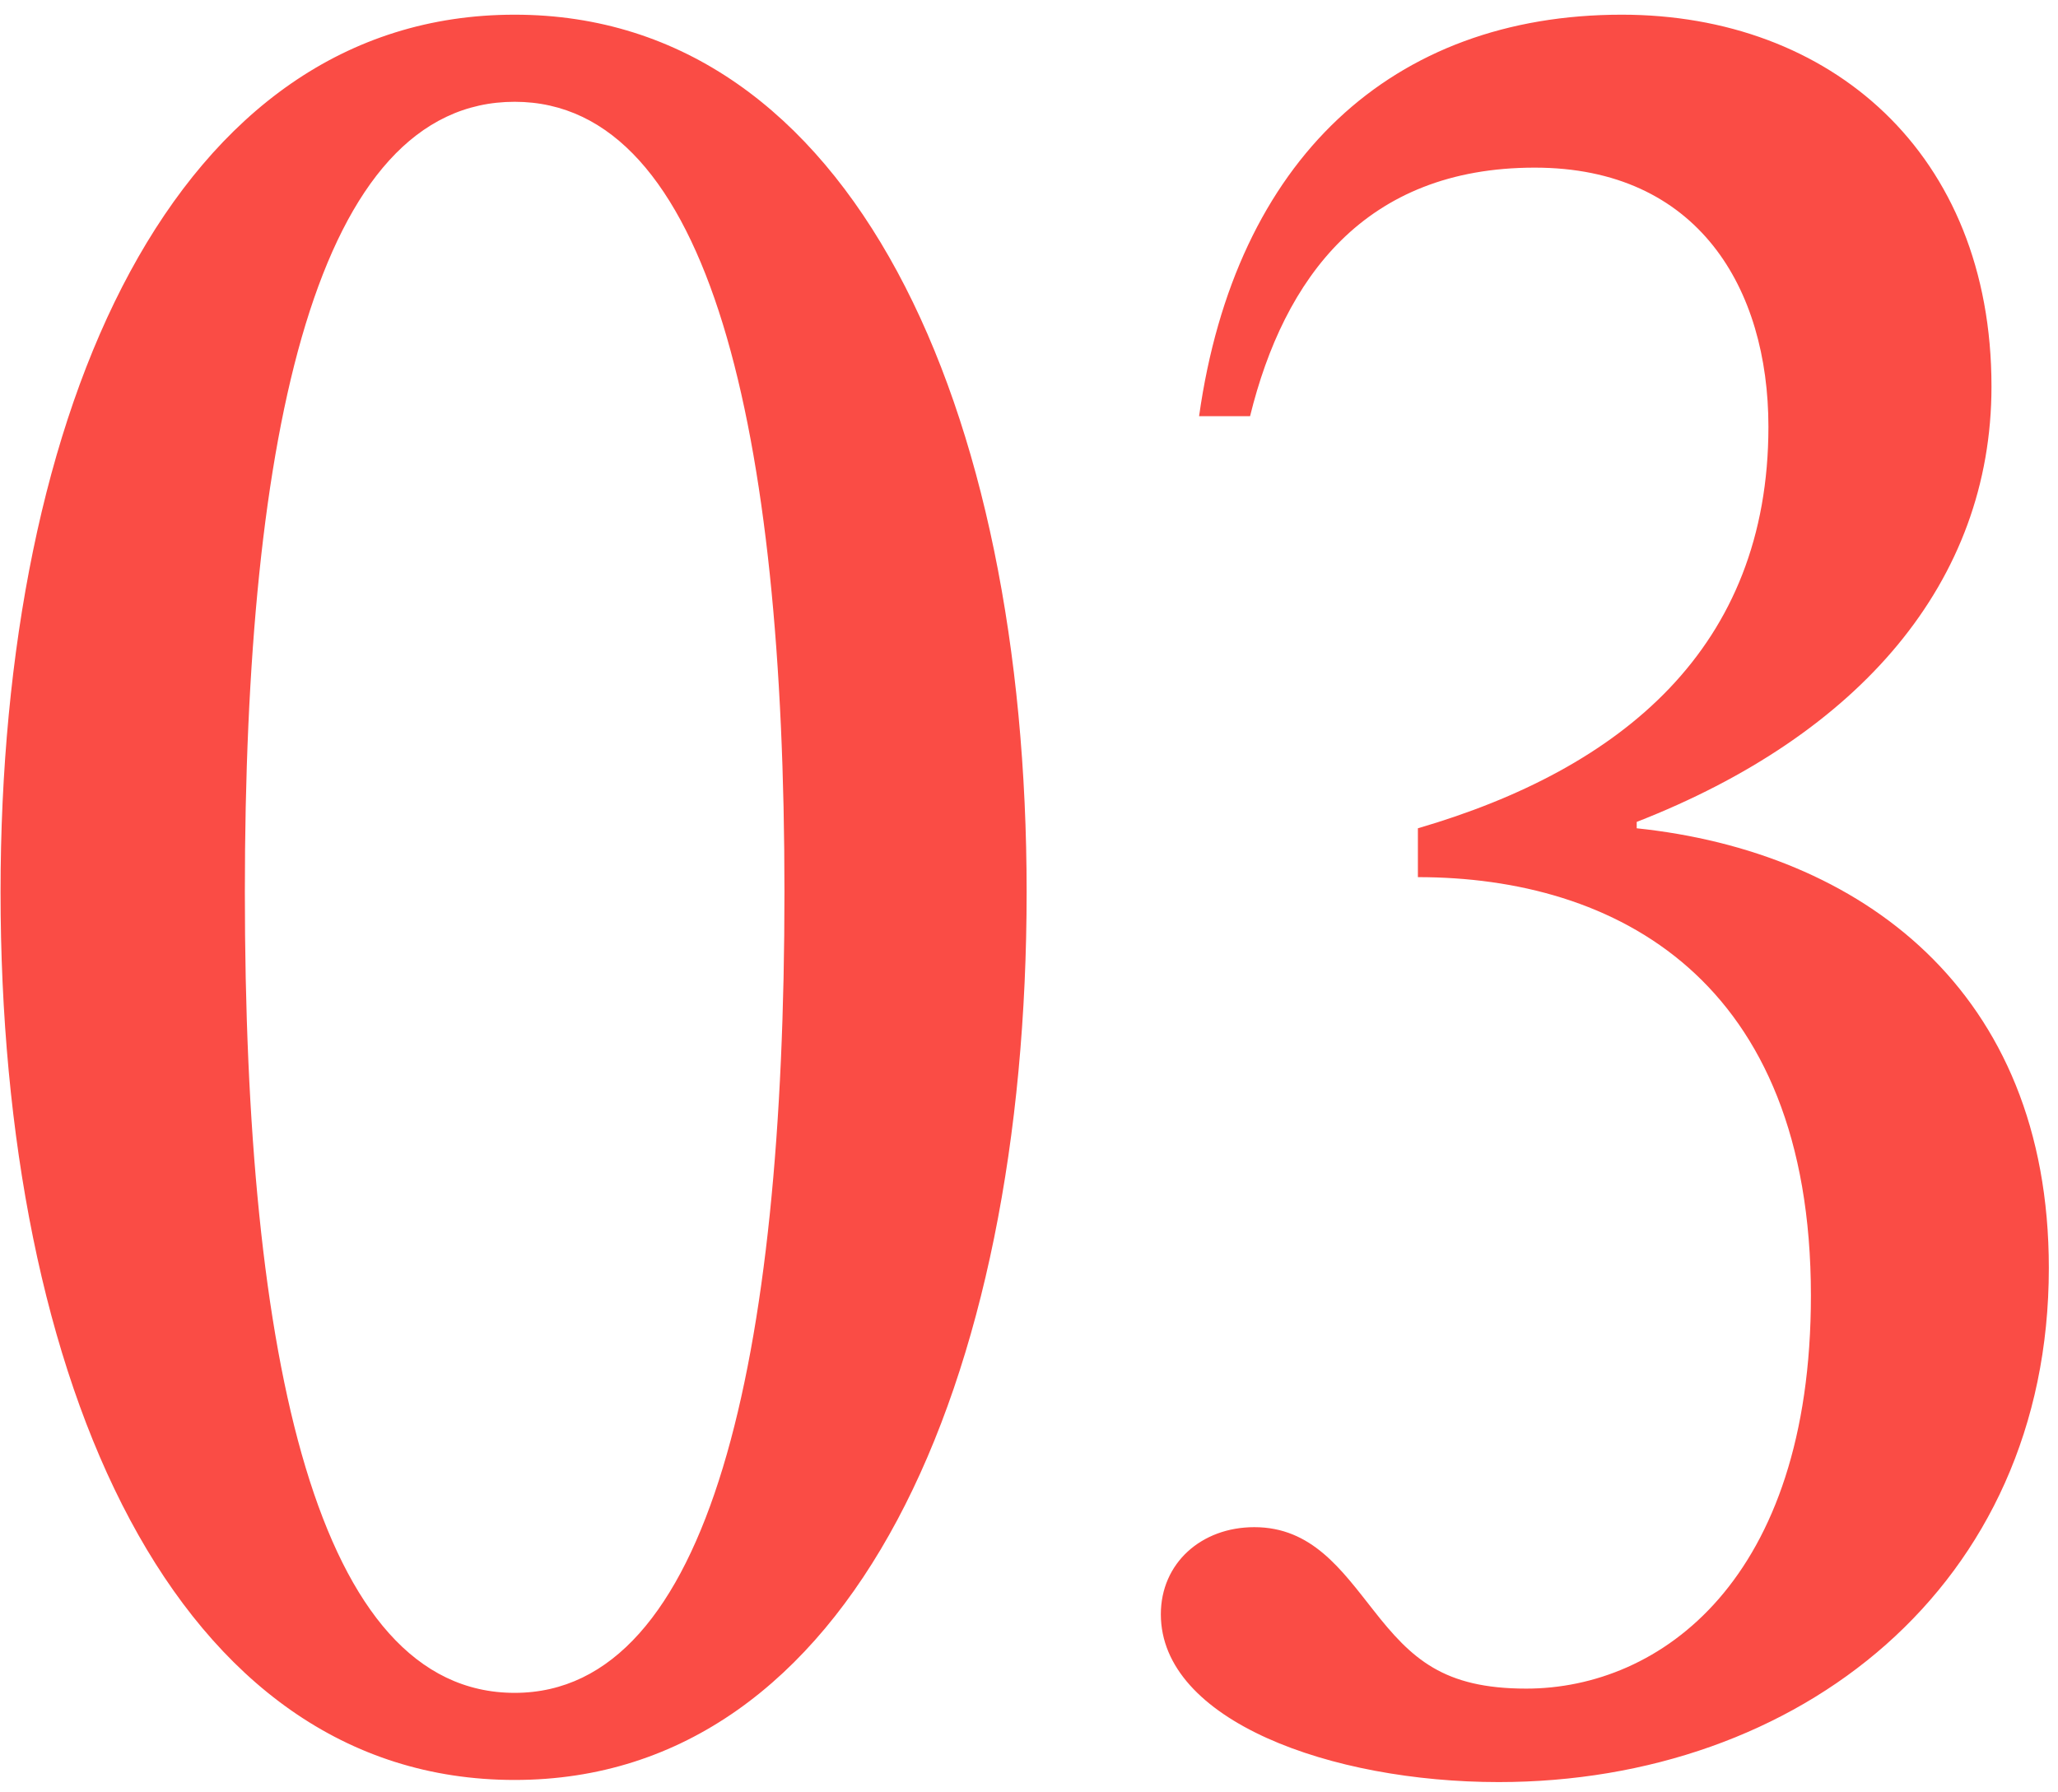 <svg xmlns="http://www.w3.org/2000/svg" fill="none" viewBox="0 0 93 81" height="81" width="93">
<path fill="#FA4C45" d="M23.257 80.44C7.897 80.44 0.025 62.488 0.025 40.312C0.025 18.424 7.897 0.664 23.257 0.664C38.521 0.664 46.393 18.424 46.393 40.312C46.393 62.488 38.521 80.44 23.257 80.44ZM23.257 76.504C32.089 76.504 35.449 61.432 35.449 40.312C35.449 19.48 32.089 4.6 23.257 4.6C14.329 4.6 11.065 19.48 11.065 40.312C11.065 61.432 14.329 76.504 23.257 76.504ZM52.458 72.952C52.458 70.648 54.282 69.016 56.682 69.016C59.274 69.016 60.618 70.936 62.058 72.76C63.786 74.968 65.226 76.312 68.97 76.312C75.018 76.312 81.834 71.416 81.834 58.552C81.834 44.248 73.002 39.64 64.074 39.64V37.432C73.29 34.744 79.914 29.272 79.914 19.288C79.914 13.048 76.746 7.576 69.354 7.576C61.674 7.576 58.026 12.568 56.49 18.808H54.186C55.818 7.192 62.922 0.664 73.29 0.664C82.698 0.664 89.994 6.904 89.994 17.464C89.994 26.296 84.042 33.208 73.962 37.144V37.432C84.042 38.488 92.586 44.728 92.586 57.304C92.586 71.704 81.258 80.536 67.722 80.536C60.138 80.536 52.458 77.752 52.458 72.952Z"></path>
</svg>
